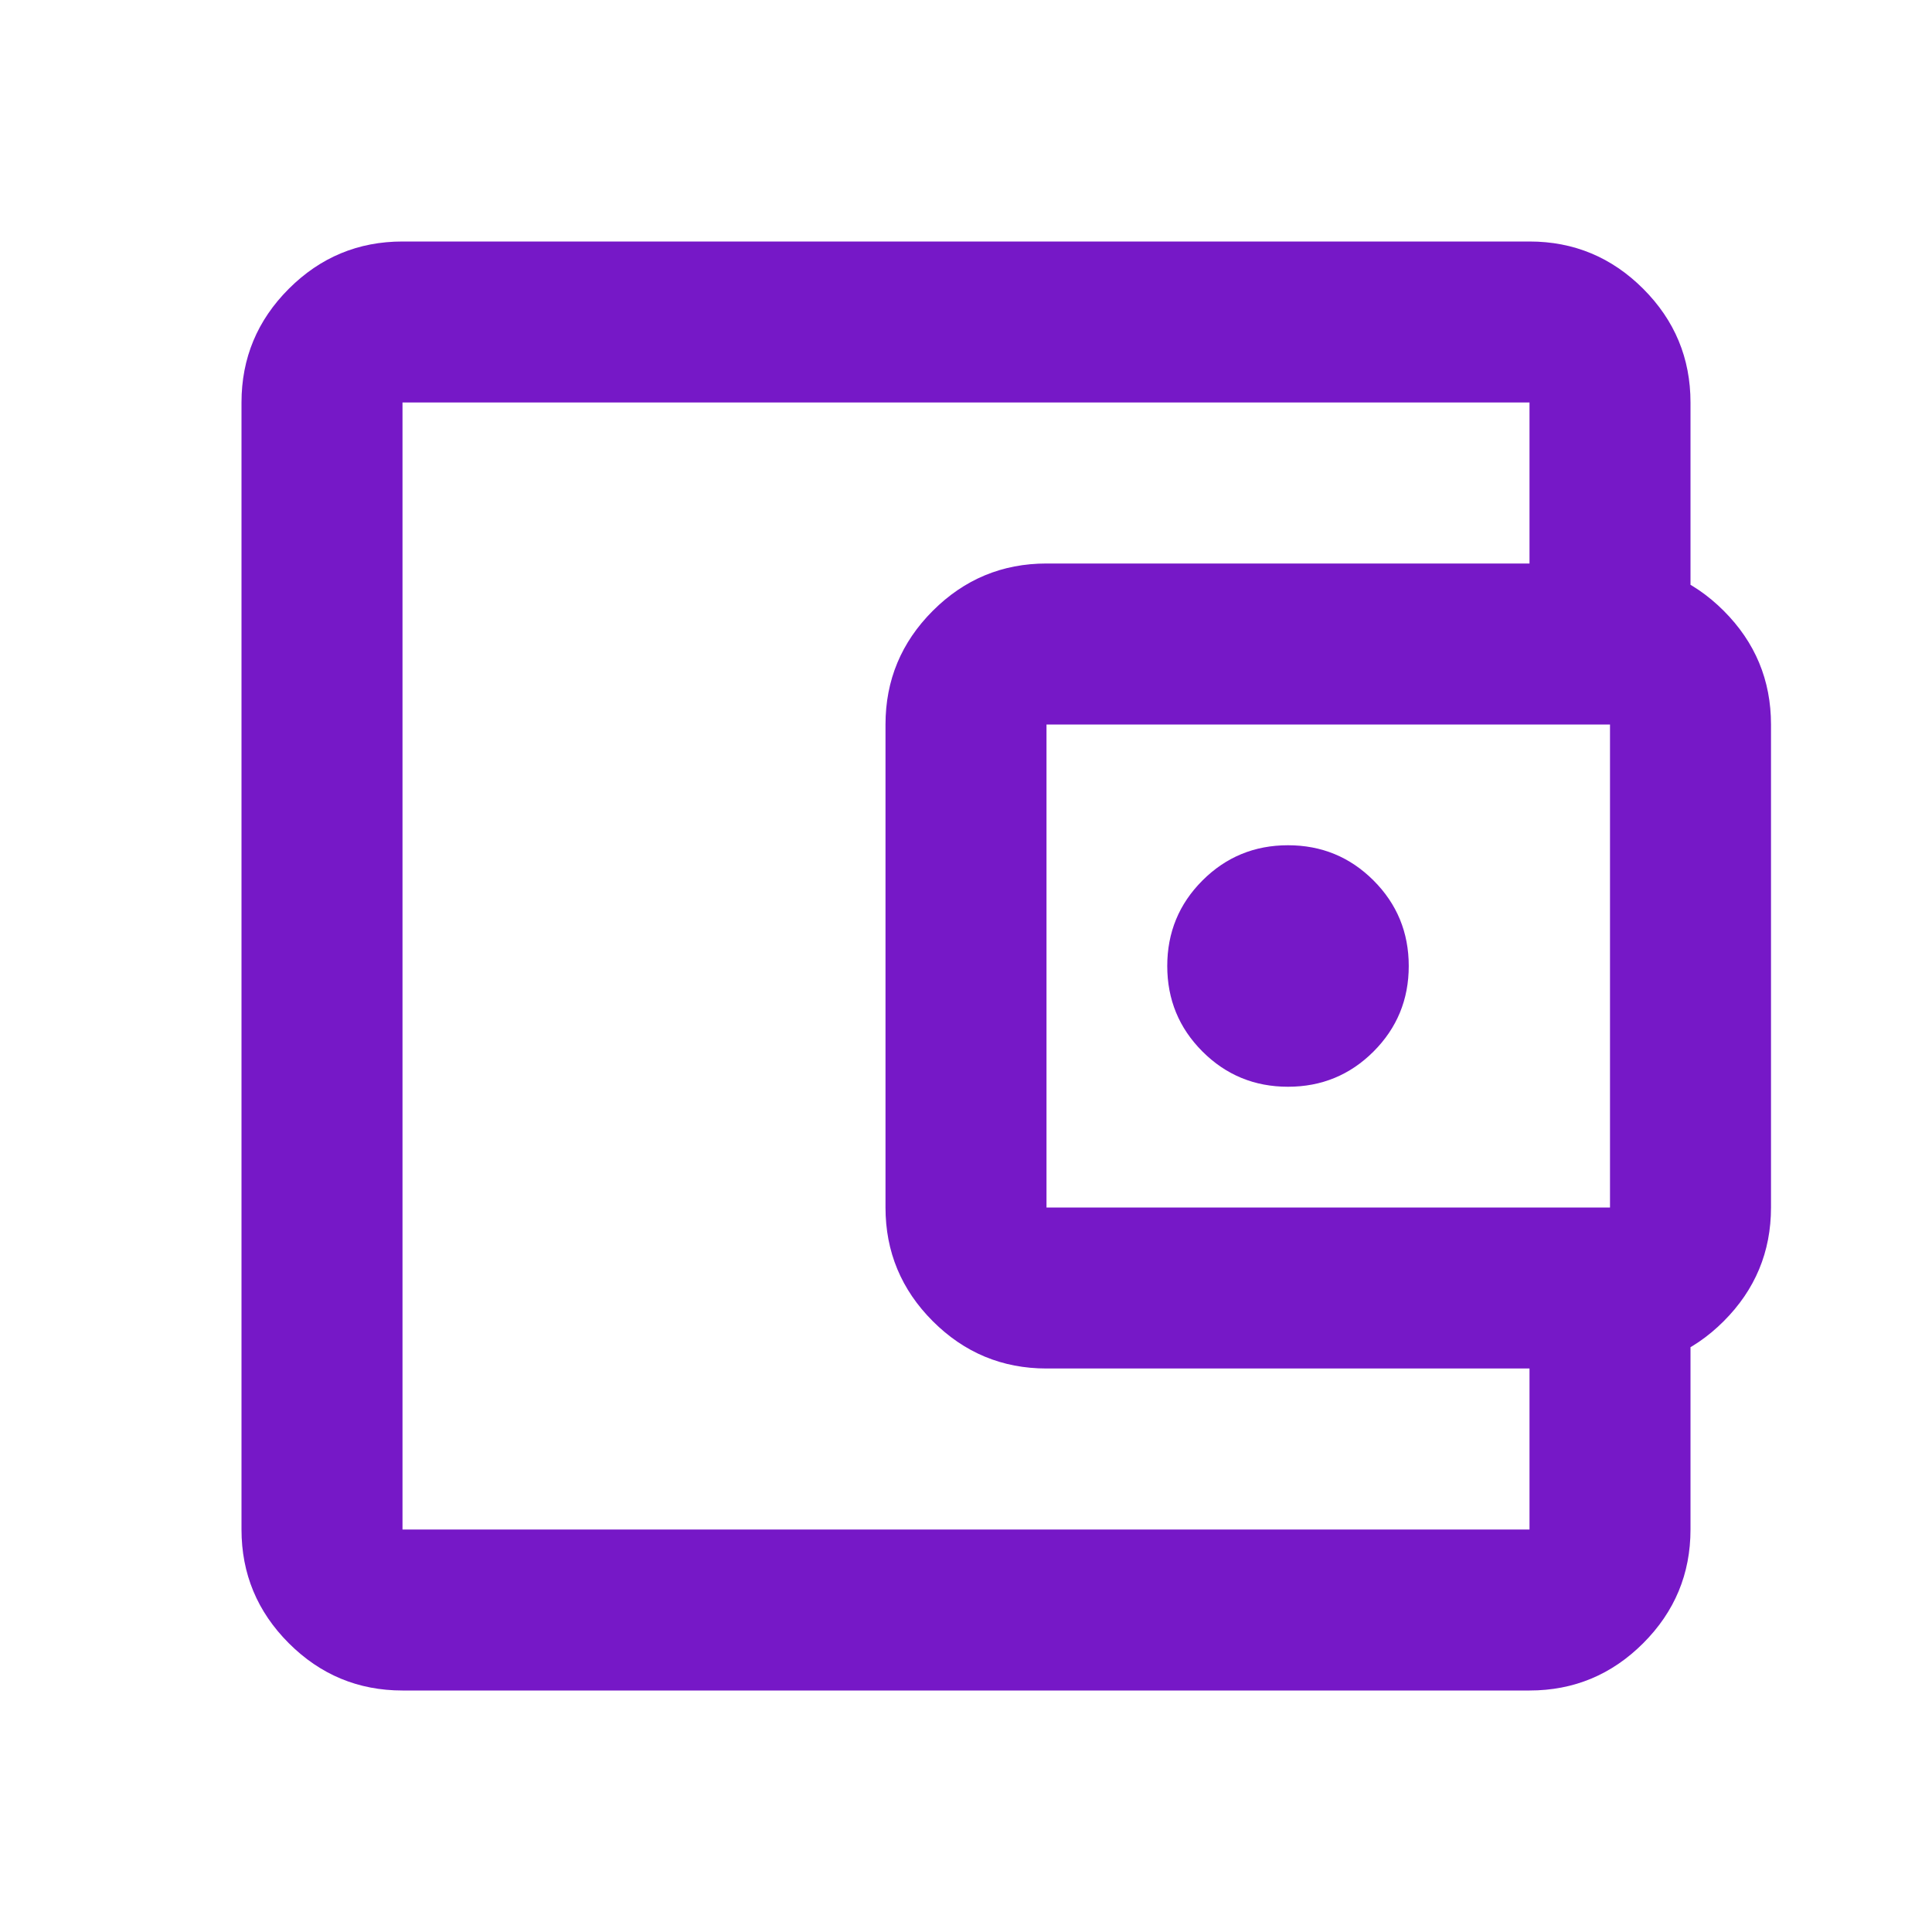 <svg width="48" height="48" viewBox="0 0 48 48" fill="none" xmlns="http://www.w3.org/2000/svg">
<mask id="mask0_6_4" style="mask-type:alpha" maskUnits="userSpaceOnUse" x="0" y="0" width="48" height="48">
<path d="M48 0H0V48H48V0Z" fill="#D9D9D9"/>
</mask>
<g mask="url(#mask0_6_4)">
<path d="M10 42C8.9 42 7.958 41.608 7.175 40.825C6.392 40.042 6 39.1 6 38V10C6 8.9 6.392 7.958 7.175 7.175C7.958 6.392 8.9 6 10 6H38C39.1 6 40.042 6.392 40.825 7.175C41.608 7.958 42 8.9 42 10V15H38V10H10V38H38V33H42V38C42 39.1 41.608 40.042 40.825 40.825C40.042 41.608 39.1 42 38 42H10ZM26 34C24.9 34 23.958 33.608 23.175 32.825C22.392 32.042 22 31.1 22 30V18C22 16.9 22.392 15.958 23.175 15.175C23.958 14.392 24.9 14 26 14H40C41.1 14 42.042 14.392 42.825 15.175C43.608 15.958 44 16.9 44 18V30C44 31.1 43.608 32.042 42.825 32.825C42.042 33.608 41.1 34 40 34H26ZM40 30V18H26V30H40ZM32 27C32.833 27 33.542 26.708 34.125 26.125C34.708 25.542 35 24.833 35 24C35 23.167 34.708 22.458 34.125 21.875C33.542 21.292 32.833 21 32 21C31.167 21 30.458 21.292 29.875 21.875C29.292 22.458 29 23.167 29 24C29 24.833 29.292 25.542 29.875 26.125C30.458 26.708 31.167 27 32 27Z" fill="#7618C7"/>
</g>
</svg>
